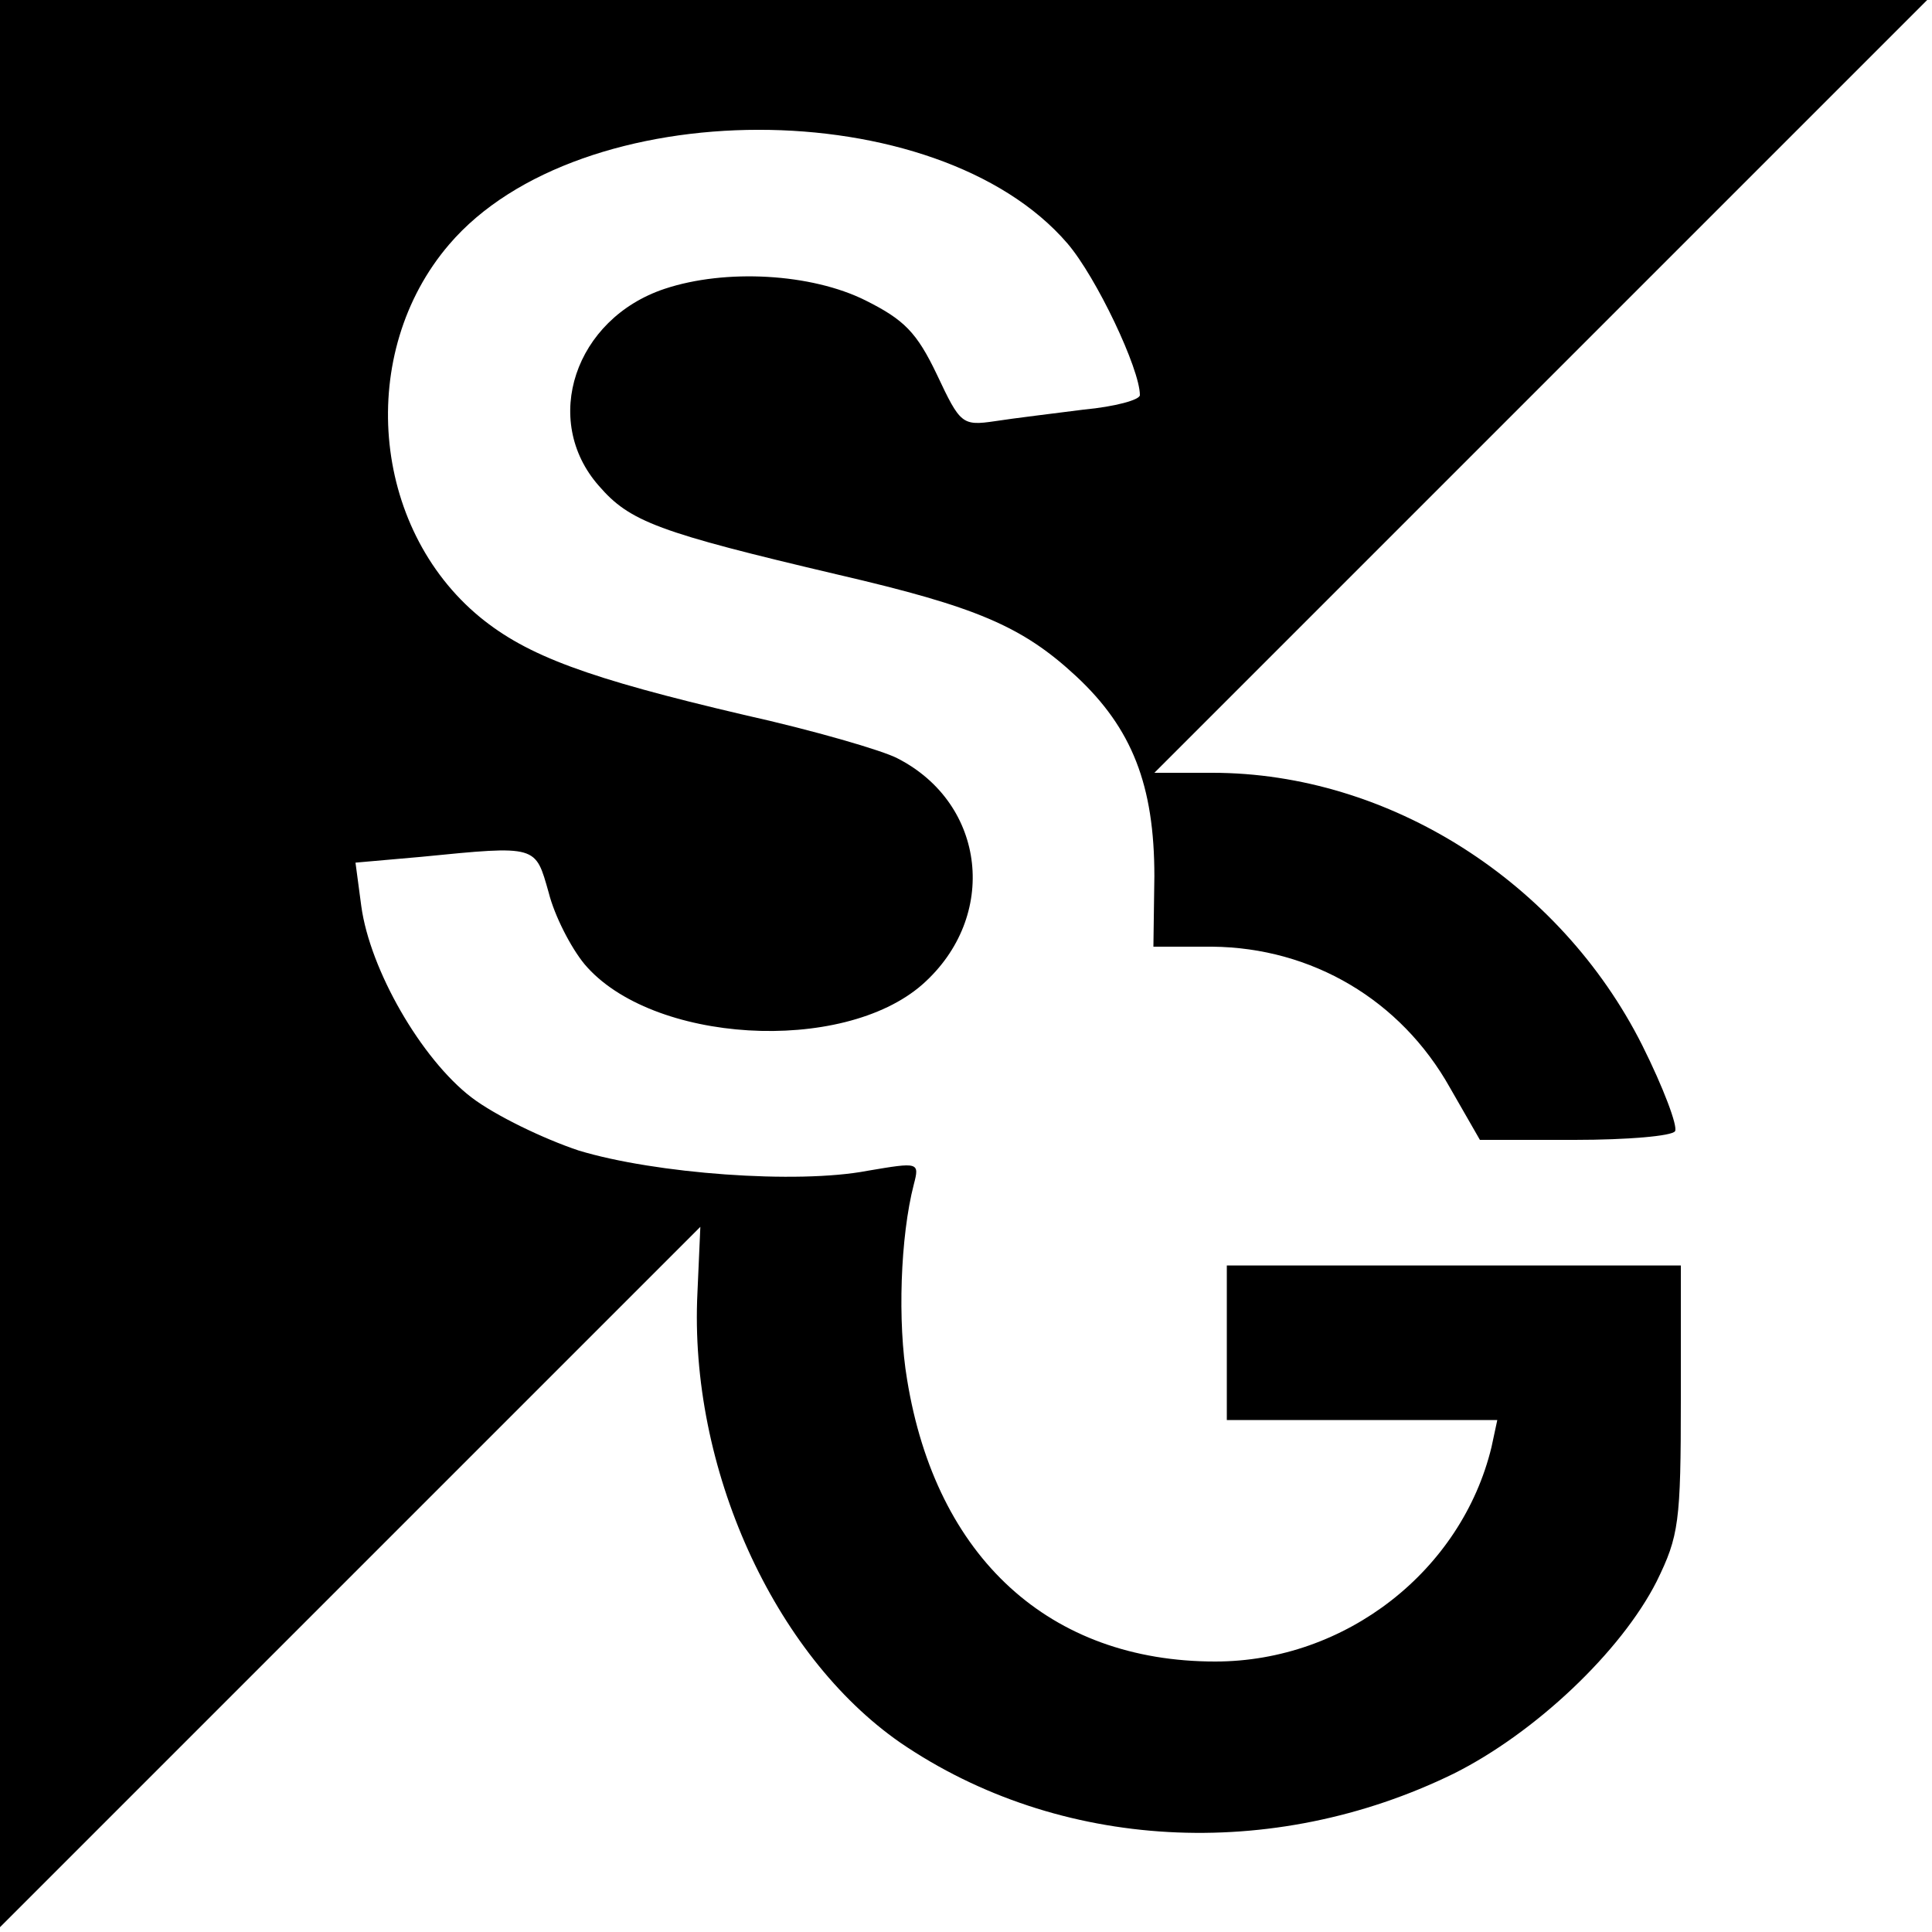 <?xml version="1.0" standalone="no"?>
<!DOCTYPE svg PUBLIC "-//W3C//DTD SVG 20010904//EN"
 "http://www.w3.org/TR/2001/REC-SVG-20010904/DTD/svg10.dtd">
<svg version="1.0" xmlns="http://www.w3.org/2000/svg"
 width="200pt" height="200pt" viewBox="0 0 200 200"
 preserveAspectRatio="xMidYMid meet">
<g transform="translate(0,200) scale(0.1,-0.1)"
fill="#000000" stroke="none">
<path d="M0 1003 l0 -998 363 363 362 362 -3 -68 c-9 -181 79 -375 210 -466
164 -112 385 -124 573 -32 84 42 173 126 210 199 23 47 25 61 25 189 l0 138
-235 0 -235 0 0 -80 0 -80 140 0 140 0 -6 -28 c-31 -128 -151 -222 -286 -222
-171 0 -289 107 -319 292 -10 59 -7 148 7 202 6 23 5 23 -48 14 -73 -14 -220
-3 -299 21 -36 12 -86 36 -111 55 -52 40 -105 132 -114 198 l-6 45 68 6 c121
12 118 12 132 -37 6 -24 23 -57 37 -74 69 -82 267 -94 350 -21 79 70 66 187
-26 234 -15 8 -87 29 -159 45 -162 38 -224 61 -273 101 -113 93 -128 274 -32
386 135 158 505 158 640 1 30 -35 75 -130 75 -157 0 -5 -26 -12 -58 -15 -31
-4 -73 -9 -92 -12 -34 -5 -36 -3 -60 48 -21 44 -34 57 -74 77 -56 28 -145 33
-208 12 -93 -31 -128 -136 -68 -204 32 -37 61 -48 248 -92 142 -33 190 -53
246 -105 58 -54 81 -113 81 -207 l-1 -73 61 0 c103 -1 195 -55 246 -146 l31
-54 98 0 c55 0 101 4 104 9 3 5 -12 45 -34 89 -85 169 -262 282 -445 282 l-60
0 400 400 400 400 -998 0 -997 0 0 -997z"/>
</g>
</svg>
